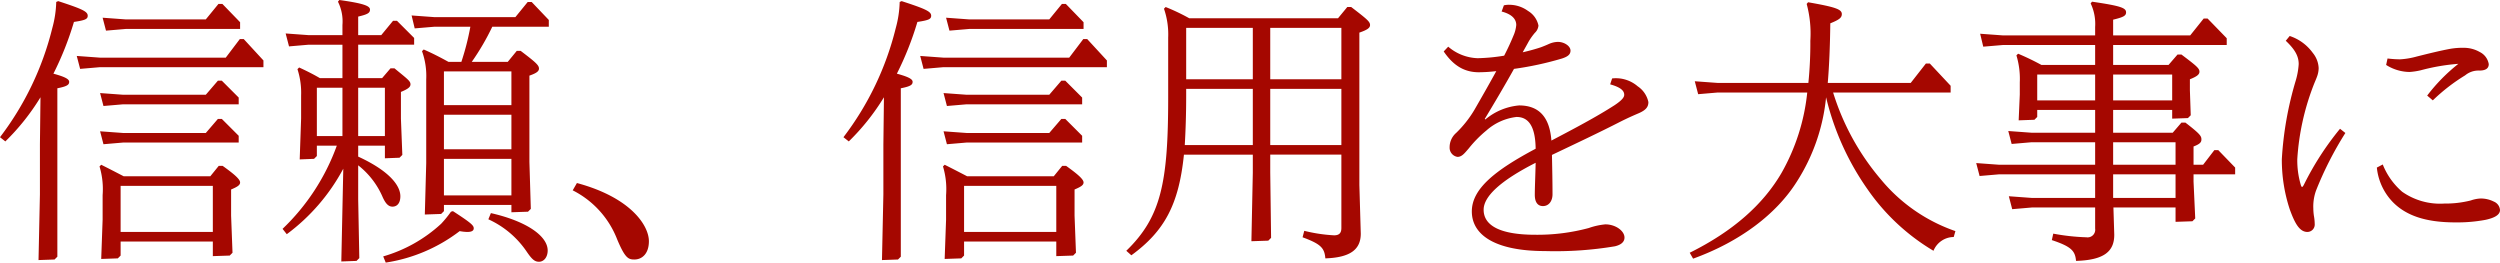 <svg xmlns="http://www.w3.org/2000/svg" width="355.68" height="37.359" viewBox="0 0 355.68 37.359"><path id="path33875" d="M31,.64V2.72l2.4-.08.4-.4-.2-5.28V-6.76c.84-.36,1.28-.6,1.28-1,0-.48-.92-1.24-2.48-2.36h-.56l-1.2,1.48H18.32c-1.08-.56-2.08-1.08-3.2-1.64l-.24.24a11.17,11.17,0,0,1,.44,4.08v3.48l-.2,5.6,2.36-.08.4-.4v-2ZM31-.72H17.88V-7.28H31ZM8.72-33.44a15.247,15.247,0,0,1-.56,3.72A42.212,42.212,0,0,1,.72-14.2l.76.6a32.27,32.27,0,0,0,5-6.28L6.4-13.16v7.08L6.2,3.28,8.48,3.2l.4-.4V-21.16c1.44-.28,1.68-.52,1.68-.92s-.64-.72-2.24-1.16a44.02,44.02,0,0,0,2.92-7.36c1.6-.24,1.96-.4,1.96-.88,0-.6-.76-.96-4.2-2.08ZM34.88-29.6v-.96l-2.52-2.6H31.8L30-30.96H18.6l-3.28-.24.48,1.84,2.8-.24Zm-.2,10.72v-.96l-2.4-2.4h-.56l-1.72,2H18.24l-3.28-.24.48,1.84,2.8-.24Zm0,5.44v-.96l-2.4-2.4h-.56L30-14.8H18.24l-3.28-.24.48,1.84,2.8-.24ZM38.2-24.16v-.96l-2.8-3.04h-.56l-2,2.64H14.92l-3.28-.24.48,1.84,2.8-.24ZM49.28,3.48l2.16-.08.4-.4-.16-8.36V-10.2a11.515,11.515,0,0,1,3.48,4.52c.4.88.8,1.36,1.4,1.36.64,0,1.12-.48,1.12-1.48,0-1.48-1.48-3.56-6-5.64V-13h3.8v1.8l2.08-.08.4-.4-.2-5.16v-3.8c.96-.4,1.36-.68,1.36-1.08,0-.48-.44-.76-2.28-2.28h-.56l-1.2,1.4h-3.4v-4.76h7.96v-.96L57.2-30.76h-.56l-1.68,2.04H51.68v-2.64c1.36-.32,1.68-.52,1.68-1,0-.52-.92-.88-4.36-1.36l-.2.24a6.267,6.267,0,0,1,.64,3.32v1.44h-4.8l-3.28-.24.48,1.84,2.8-.24h4.8v4.76h-3.2c-.96-.56-1.92-1.04-2.96-1.52l-.24.24a10.9,10.9,0,0,1,.52,3.76v3.24l-.2,5.84,2.04-.08.4-.4V-13h2.84A30.866,30.866,0,0,1,40.92-1.16l.6.76a27.988,27.988,0,0,0,8.04-9.32Zm6.2-17.84h-3.8v-6.88h3.8Zm-6.04,0H45.8v-6.88h3.64Zm18.4-10.56a34.715,34.715,0,0,0,2.92-5H78.8v-.96l-2.44-2.56H75.8l-1.76,2.16H62.56l-3.28-.24.44,1.84,2.84-.24h5.08a36.673,36.673,0,0,1-1.28,5H64.52c-1.16-.64-2.24-1.2-3.52-1.76l-.24.24a10.4,10.4,0,0,1,.6,4v11.92l-.2,7.32,2.32-.08.4-.4v-.88h9.6v1.04l2.36-.08.4-.4-.2-6.68V-22.96c1.04-.36,1.36-.64,1.36-1,0-.48-.44-.88-2.6-2.52h-.56l-1.28,1.56Zm-3.96,1.36h9.6v4.8h-9.6Zm9.6,17.64h-9.6v-5.2h9.6Zm0-6.56h-9.6V-17.4h9.6ZM55.6,3.64A23.007,23.007,0,0,0,66.12-.84a6.291,6.291,0,0,0,1.08.12c.6,0,.92-.16.92-.52,0-.4-.36-.76-2.96-2.44l-.28.08a15.628,15.628,0,0,1-1.4,1.72,20.577,20.577,0,0,1-8.24,4.64ZM70.2-2.52a13.154,13.154,0,0,1,5.48,4.64c.76,1.12,1.16,1.4,1.72,1.4.72,0,1.24-.68,1.24-1.6,0-2.04-2.96-4.16-8.08-5.32Zm12-4.12A13.114,13.114,0,0,1,88.52.32C89.64,3,90.12,3.2,90.96,3.2c1.16,0,2.08-.88,2.08-2.6,0-2.2-2.52-6.2-10.24-8.28ZM151,.64V2.72l2.4-.08.4-.4-.2-5.28V-6.76c.84-.36,1.28-.6,1.28-1,0-.48-.92-1.24-2.48-2.36h-.56l-1.2,1.48H138.32c-1.08-.56-2.08-1.08-3.2-1.64l-.24.24a11.17,11.17,0,0,1,.44,4.08v3.48l-.2,5.6,2.36-.08.4-.4v-2Zm0-1.36H137.88V-7.28H151ZM128.72-33.44a15.248,15.248,0,0,1-.56,3.72,42.212,42.212,0,0,1-7.44,15.52l.76.6a32.27,32.27,0,0,0,5-6.28l-.08,6.72v7.08l-.2,9.36,2.28-.08.4-.4V-21.16c1.44-.28,1.68-.52,1.68-.92s-.64-.72-2.24-1.16a44.021,44.021,0,0,0,2.92-7.36c1.6-.24,1.96-.4,1.96-.88,0-.6-.76-.96-4.2-2.08Zm26.16,3.84v-.96l-2.52-2.6h-.56l-1.8,2.2H138.6l-3.28-.24.48,1.84,2.8-.24Zm-.2,10.72v-.96l-2.4-2.4h-.56l-1.72,2H138.24l-3.28-.24.48,1.84,2.8-.24Zm0,5.44v-.96l-2.4-2.4h-.56l-1.72,2H138.24l-3.28-.24.48,1.84,2.8-.24Zm3.52-10.72v-.96l-2.8-3.04h-.56l-2,2.64H134.92l-3.28-.24.48,1.84,2.8-.24Zm11.72-6.96a28.271,28.271,0,0,0-3.36-1.6l-.24.24a11.164,11.164,0,0,1,.6,4.12v8.48c0,12.12-1,17.04-5.96,21.84l.72.64c4.72-3.44,6.76-7.24,7.48-14.32h9.8v2.56L178.76.6l2.4-.08.4-.4-.12-9.28v-2.56h10.12V-1.28c0,.72-.32,1.04-1.04,1.04a22.386,22.386,0,0,1-4.24-.64l-.24.92c2.6.96,3.12,1.52,3.24,3,3.52-.12,5.04-1.24,5.04-3.52l-.2-6.92V-29.08c1.16-.4,1.52-.68,1.52-1.08,0-.48-.44-.84-2.68-2.56h-.56l-1.32,1.6Zm-.44,1.36h9.48v7.32h-9.48Zm22.08,16.68H181.44v-8h10.12Zm0-9.36H181.44v-7.32h10.12Zm-12.6,1.36v8h-9.68c.12-2.08.2-4.4.2-7.04v-.96Zm35.4-11c1.68.44,2.08,1.24,2.08,1.92a4.754,4.754,0,0,1-.4,1.52c-.36.88-.8,1.84-1.32,2.84a25.809,25.809,0,0,1-3.76.36,6.746,6.746,0,0,1-4.2-1.64l-.64.68c1.36,2,2.92,2.96,5,2.96a22.127,22.127,0,0,0,2.48-.16c-.92,1.68-1.92,3.44-3.12,5.52a15.666,15.666,0,0,1-2.6,3.28,2.7,2.7,0,0,0-.92,2.04,1.32,1.32,0,0,0,1.12,1.36c.64,0,1.04-.56,1.6-1.2a16.985,16.985,0,0,1,2.52-2.56,7.792,7.792,0,0,1,4.28-1.92c1.6,0,2.68,1.16,2.72,4.52-5.72,3.04-9.08,5.68-9.08,8.92S213.24,2,220.56,2a51.27,51.27,0,0,0,9.92-.68c.84-.2,1.36-.6,1.36-1.24,0-.96-1.28-1.88-2.72-1.88a9.809,9.809,0,0,0-2.36.52,28.075,28.075,0,0,1-7.6.96c-4.96,0-7.36-1.28-7.36-3.56,0-1.88,2.36-4.12,7.4-6.68-.04,1.84-.12,3.48-.12,4.56s.44,1.6,1.16,1.6c.84,0,1.36-.72,1.36-1.68,0-1.72-.04-3.56-.08-5.6,3.44-1.64,6.68-3.16,9.8-4.76.96-.48,1.68-.8,2.52-1.16,1.12-.48,1.4-.96,1.4-1.6a3.589,3.589,0,0,0-1.52-2.24,4.751,4.751,0,0,0-3.64-1.12l-.28.84c1.44.4,2,.88,2,1.48,0,.28-.16.68-1.36,1.48-2.6,1.68-5.8,3.36-9,5.04-.24-3.24-1.68-5-4.6-5a8.635,8.635,0,0,0-4.8,2l-.08-.08c1.28-2.12,2.8-4.68,4.16-7.12a45.64,45.64,0,0,0,6.84-1.48c.72-.24,1.2-.52,1.2-1.12,0-.64-.88-1.24-1.8-1.24a3.354,3.354,0,0,0-1.24.28c-.44.2-.84.36-1.16.48-.72.24-1.56.48-2.6.72.28-.52.56-1,.84-1.52a8.735,8.735,0,0,1,.88-1.24,1.627,1.627,0,0,0,.52-1.04,3.161,3.161,0,0,0-1.48-2.08,4.542,4.542,0,0,0-2.64-.88,3,3,0,0,0-.8.08Zm63.88,11.52v-.96l-2.96-3.16h-.56l-2.16,2.76h-11.8c.2-2.4.32-5.16.36-8.48,1.28-.52,1.64-.8,1.64-1.32,0-.68-.92-1-4.8-1.68l-.2.24a16.133,16.133,0,0,1,.52,5.24,55.967,55.967,0,0,1-.28,6H245.12l-3.28-.24.48,1.84,2.8-.24h12.72a29.191,29.191,0,0,1-3.68,11.48c-2.6,4.44-6.84,8.24-13.04,11.32l.48.84c6.64-2.4,11.84-6.32,14.76-10.96a27.126,27.126,0,0,0,4.16-12,38.06,38.06,0,0,0,5.92,13.12,30.08,30.08,0,0,0,9.36,8.72A3.136,3.136,0,0,1,278.68,0l.24-.84a23.831,23.831,0,0,1-10.64-7.4,34.977,34.977,0,0,1-6.76-12.32Zm23.12,2.48h8.4v1.24l2.24-.08.4-.4-.12-3.56v-1.56c1-.4,1.36-.68,1.36-1.08,0-.48-.44-.84-2.56-2.44h-.56l-1.28,1.48h-7.88v-2.84h16.16v-.96l-2.72-2.8h-.56l-1.92,2.4H301.36v-2.24c1.48-.36,1.84-.56,1.84-1.04,0-.64-.76-.92-4.84-1.52l-.2.24a6.808,6.808,0,0,1,.64,3.36v1.2H285.72l-3.28-.24.44,1.84,2.84-.24H298.8v2.84h-7.64a36.48,36.48,0,0,0-3.32-1.6l-.24.24a11.517,11.517,0,0,1,.48,3.84v1.72l-.16,3.68,2.24-.08.4-.4v-1h8.24v3.24h-9.08l-3.28-.24.48,1.84,2.8-.24h9.08v3.2H285.16l-3.28-.24.48,1.84,2.8-.24H298.8v3.36h-9l-3.28-.24L287-3.96l2.8-.24h9v3A1.086,1.086,0,0,1,297.56.04a30.443,30.443,0,0,1-4.72-.52l-.2.92c2.76.92,3.32,1.52,3.44,2.96,3.96-.12,5.44-1.32,5.44-3.72L301.4-4.2h8.84v2.04l2.4-.08.4-.4-.24-5.24V-8.92h5.92v-.96l-2.4-2.48h-.56l-1.6,2.08H312.8v-2.6c.96-.36,1.12-.64,1.12-1,0-.48-.16-.76-2.28-2.4h-.56l-1.24,1.44h-8.48Zm0-1.36v-3.68h8.4v3.68Zm-2.56,0h-8.24v-3.68h8.24Zm2.56,5.96h8.88v3.2h-8.88Zm0,7.92V-8.92h8.88v3.36Zm45.48-13.88a26.5,26.5,0,0,1,4.6-3.56,2.956,2.956,0,0,1,2-.68c.88,0,1.36-.28,1.36-.92a2.343,2.343,0,0,0-1.28-1.72,4.591,4.591,0,0,0-2.24-.6,10.556,10.556,0,0,0-2.04.16c-1.48.28-3.08.68-4.68,1.08a11.074,11.074,0,0,1-2.36.4,15.073,15.073,0,0,1-1.8-.12l-.2.92a6.37,6.37,0,0,0,3.32,1,9.722,9.722,0,0,0,1.6-.24,28.941,28.941,0,0,1,5.36-.92,25.052,25.052,0,0,0-4.44,4.52Zm-7.96,9.56a8.231,8.231,0,0,0,2.32,4.96c1.84,1.84,4.56,2.84,8.84,2.84a21.753,21.753,0,0,0,4.28-.36c1.32-.28,2.08-.72,2.08-1.4a1.406,1.406,0,0,0-.88-1.2,4.155,4.155,0,0,0-1.84-.44,4.823,4.823,0,0,0-1.44.28,14.7,14.7,0,0,1-3.76.44,9.369,9.369,0,0,1-6-1.68,9.994,9.994,0,0,1-2.76-3.88ZM325.92-27.92c1.36,1.28,1.84,2.24,1.84,3.32a10.5,10.5,0,0,1-.4,2.28,48.453,48.453,0,0,0-2,11.24,22.47,22.47,0,0,0,1.12,7.12c.72,2,1.4,3.24,2.52,3.24a1.052,1.052,0,0,0,1.04-1.12,7.134,7.134,0,0,0-.12-1.2,7.864,7.864,0,0,1-.08-1.04,6.659,6.659,0,0,1,.4-2.56,49.1,49.1,0,0,1,4.16-8.16l-.76-.6a41.252,41.252,0,0,0-5.12,7.92c-.08.16-.2.36-.28.36s-.16-.2-.2-.36a12.259,12.259,0,0,1-.48-3.6A35.088,35.088,0,0,1,329.8-21.4c.24-.64.4-.96.56-1.4a3.579,3.579,0,0,0,.24-1.24,3.672,3.672,0,0,0-.84-2.16,6.6,6.6,0,0,0-3.28-2.4Z" transform="translate(-0.72 33.72)" fill="#a50700"></path></svg>